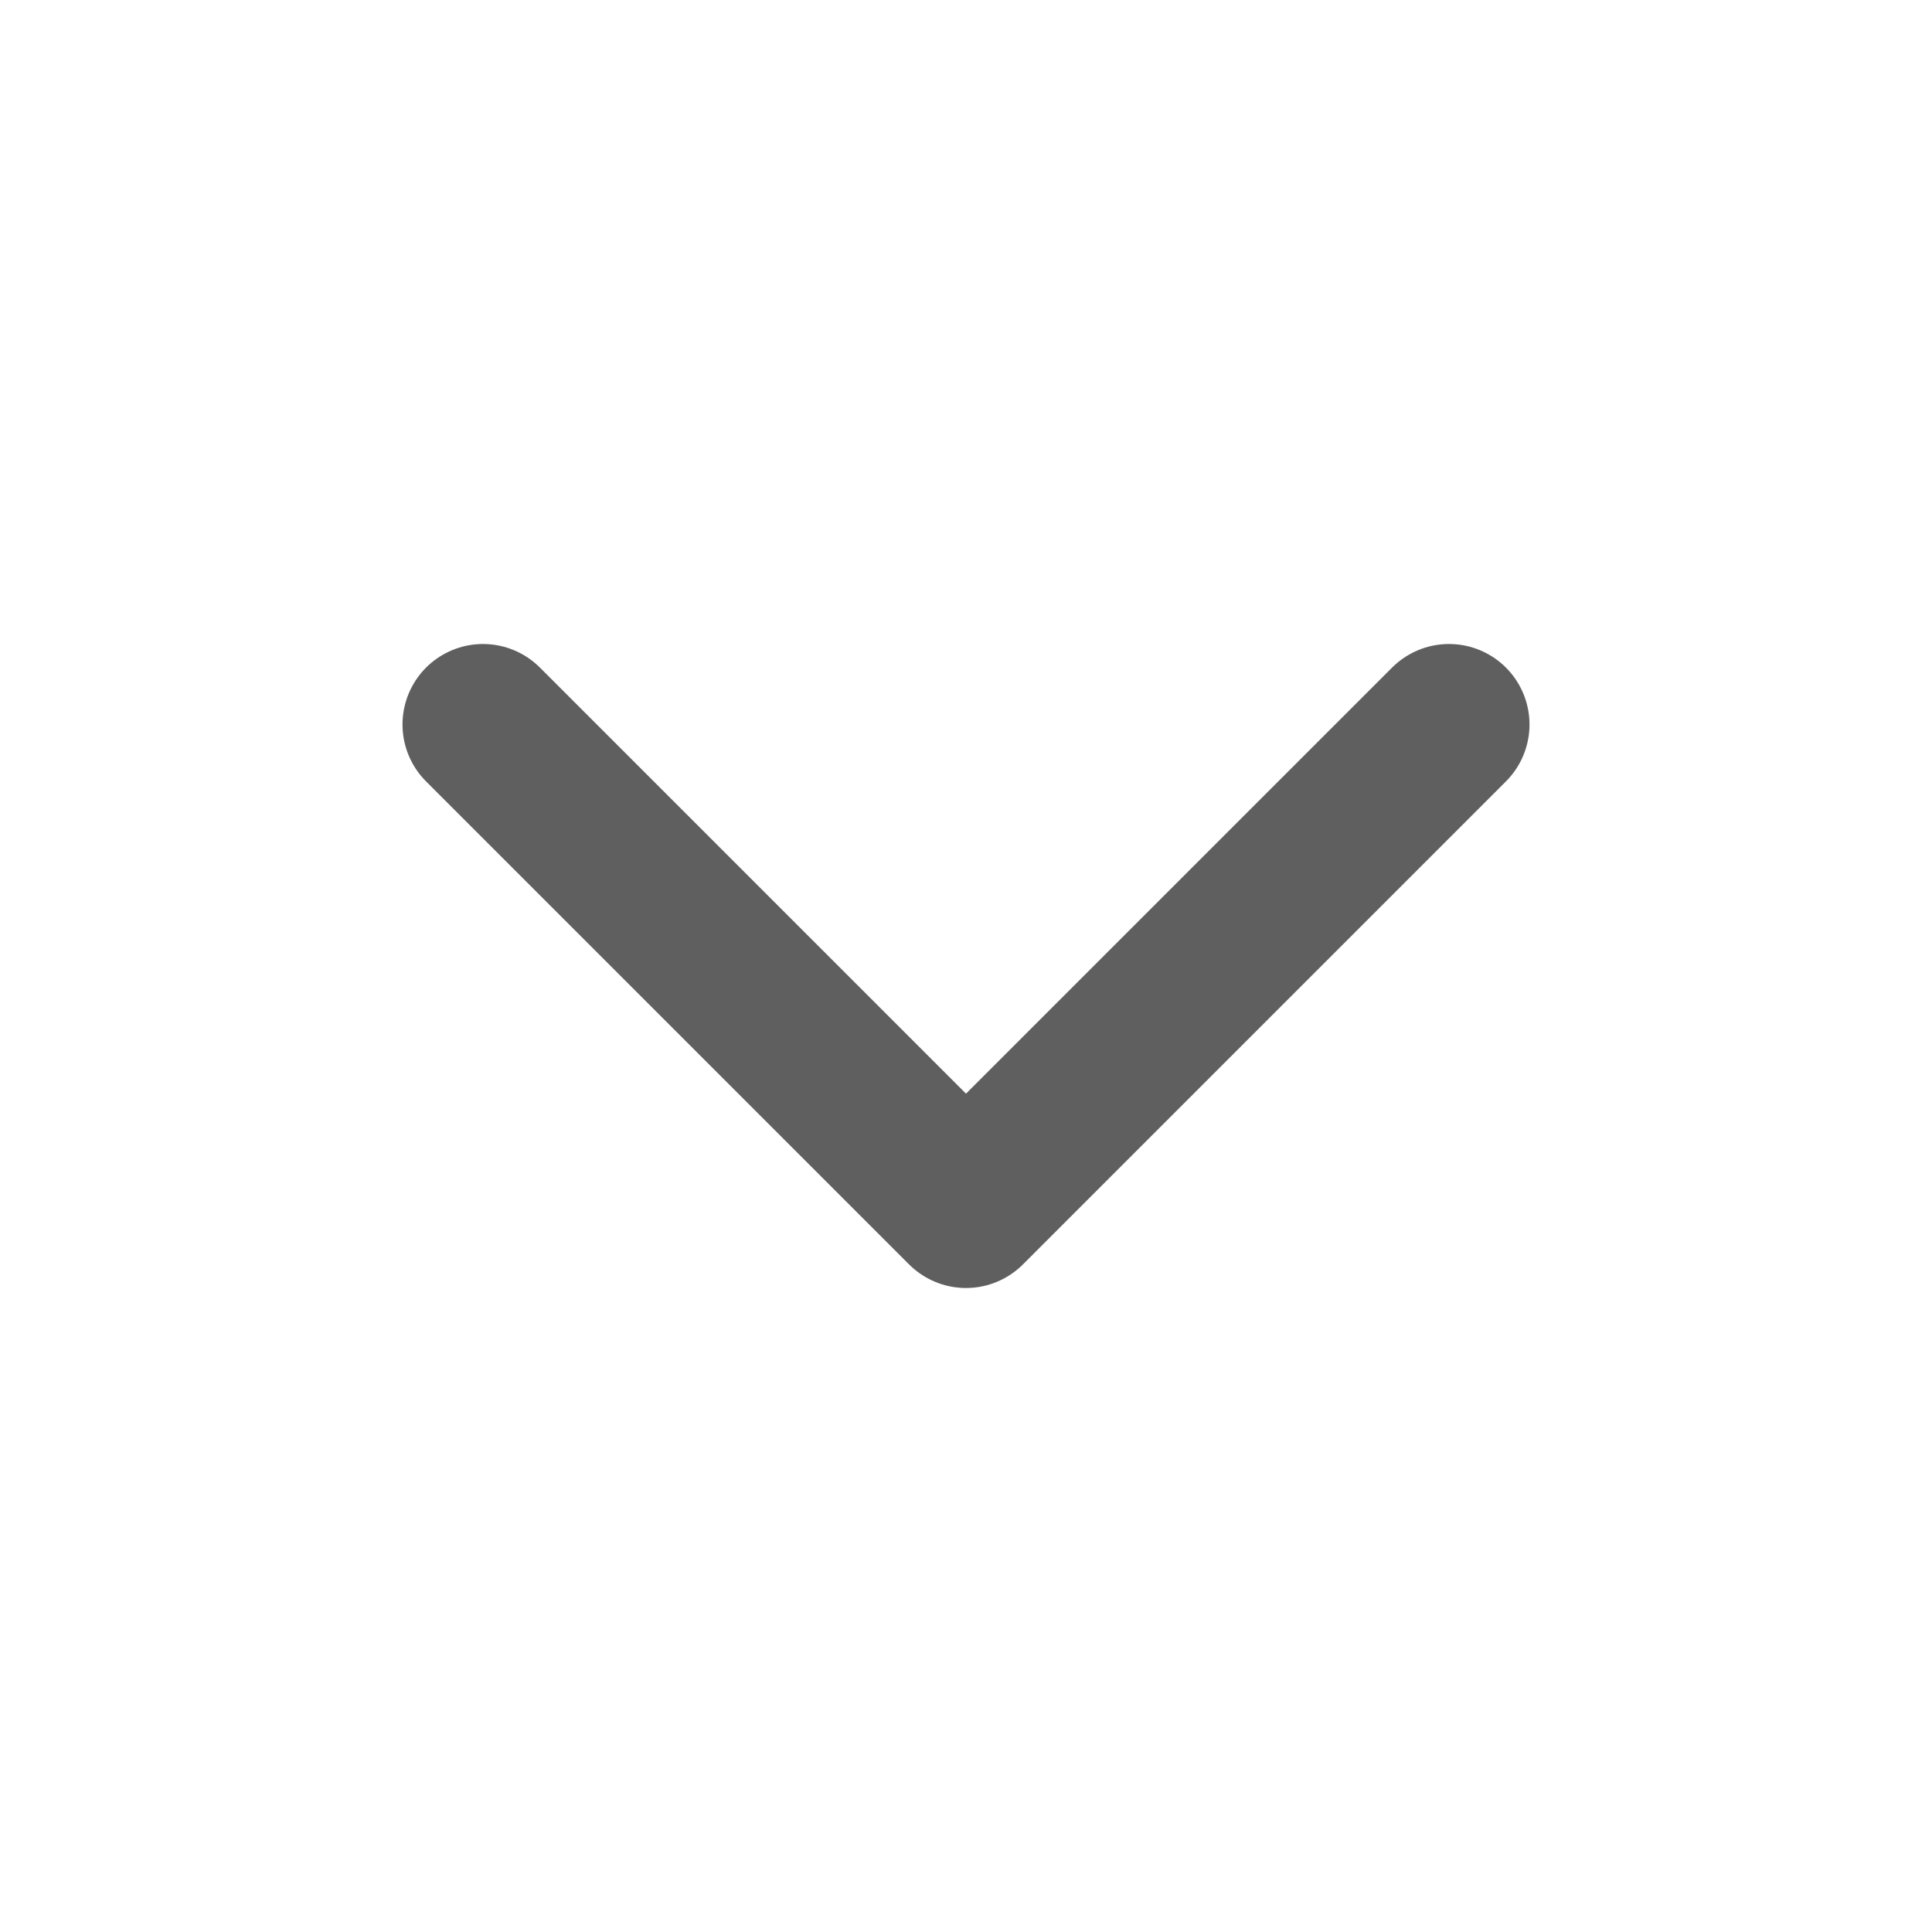 <svg xmlns="http://www.w3.org/2000/svg" width="16" height="16" viewBox="0 0 24 24" fill="none" stroke="#5F5F5F" stroke-width="2" stroke-linecap="round" stroke-linejoin="round" class="feather feather-chevron-down"><polyline points="6 9 12 15 18 9"></polyline></svg>